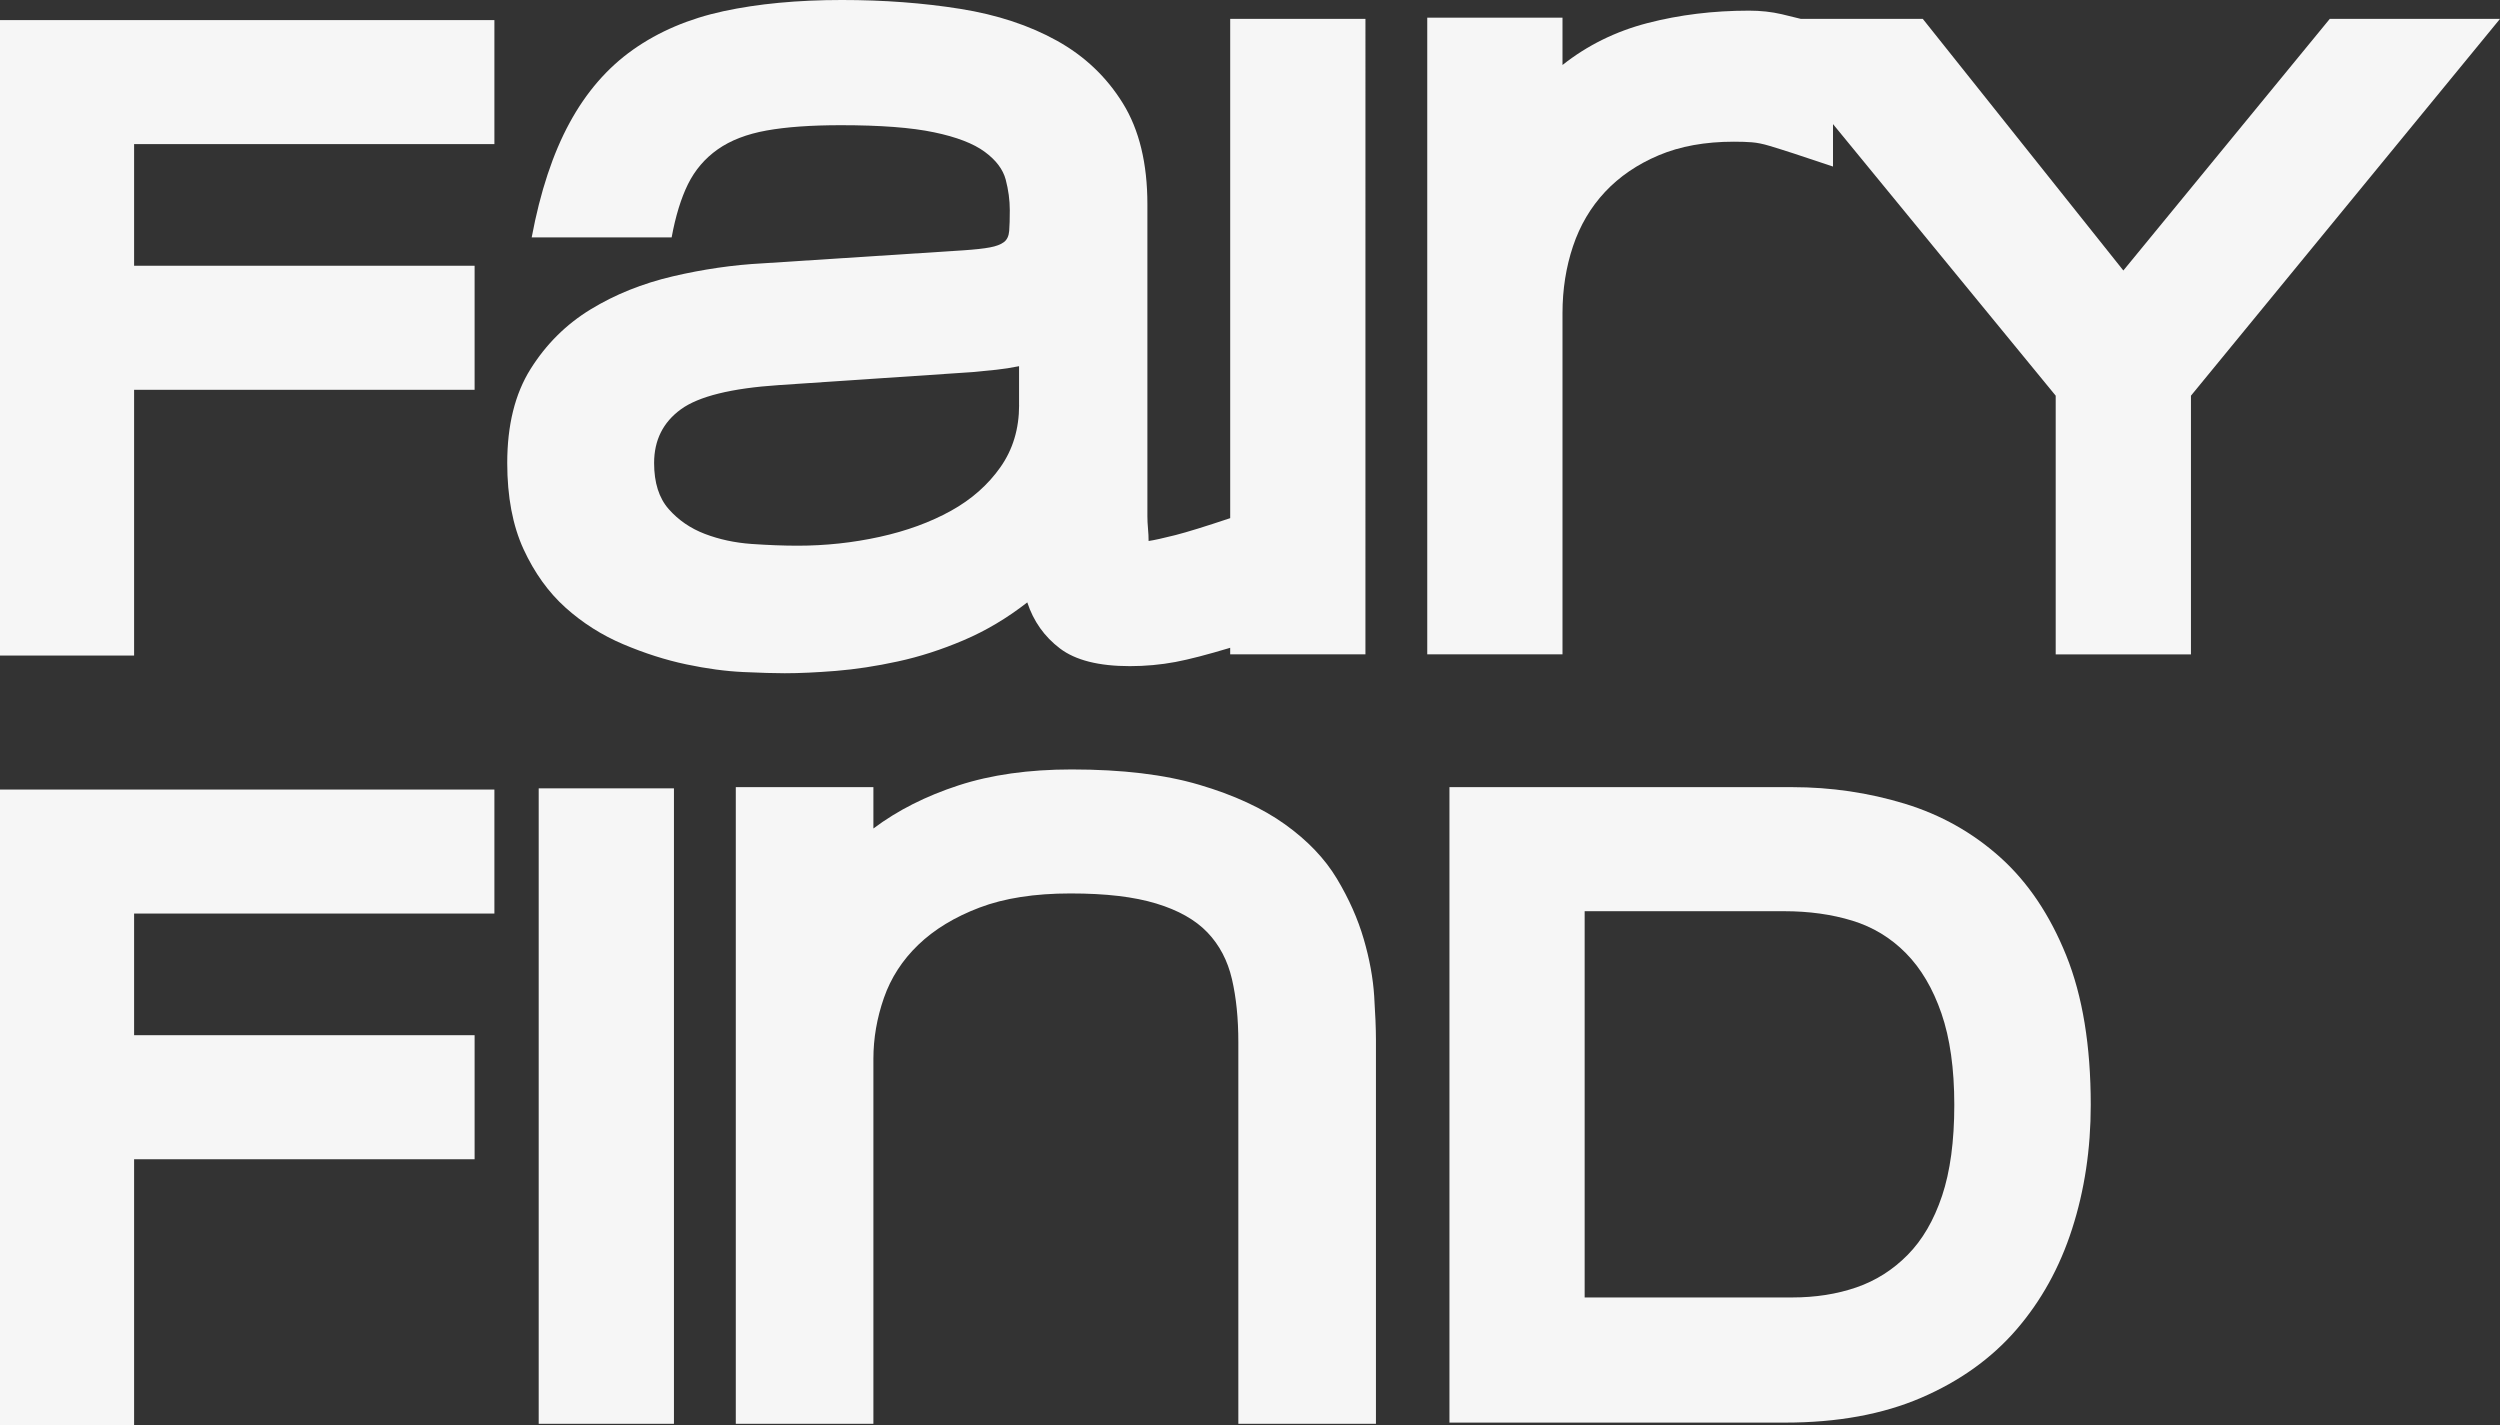 <svg xmlns="http://www.w3.org/2000/svg" id="SupportsLogo" viewBox="0 0 500 285"><rect x="0" y="0" width="500" height="285" fill="#333333" stroke="none"/><defs><style>      .cls-1 {        fill: #f6f6f6;      }    </style></defs><g><polygon class="cls-1" points="0 131.11 26.82 131.11 26.82 77.96 94.92 77.96 94.92 53.15 26.82 53.15 26.82 28.82 98.88 28.82 98.88 4.02 0 4.02 0 131.11"></polygon><path class="cls-1" d="M246.04,103.63c-4.99,1.67-8.65,2.8-10.96,3.39-2.49.63-4.28,1.02-5.36,1.18,0-.79-.04-1.61-.12-2.48-.08-.87-.12-1.69-.12-2.48v-62.37c0-8.19-1.63-14.92-4.9-20.2-3.26-5.28-7.66-9.45-13.18-12.52-5.52-3.07-11.97-5.2-19.36-6.38-7.39-1.18-15.28-1.77-23.67-1.77-8.86,0-16.75.75-23.67,2.24-6.92,1.5-12.94,4.06-18.07,7.68-5.13,3.62-9.37,8.5-12.71,14.65-3.34,6.14-5.87,13.78-7.58,22.91h27.99c.78-4.25,1.87-7.8,3.26-10.63,1.4-2.83,3.38-5.16,5.95-6.97,2.57-1.81,5.83-3.07,9.79-3.78,3.96-.71,8.9-1.06,14.81-1.06,7.93,0,14.15.47,18.66,1.42,4.51.94,7.89,2.24,10.14,3.9,2.25,1.65,3.65,3.5,4.2,5.55.54,2.05.82,4.09.82,6.14,0,1.73-.04,3.11-.12,4.13-.08,1.02-.43,1.77-1.05,2.24s-1.55.83-2.8,1.06c-1.24.24-3.03.43-5.36.59l-40.11,2.6c-5.91.31-11.89,1.18-17.96,2.6-6.06,1.42-11.54,3.62-16.44,6.61-4.9,2.99-8.9,6.97-12.01,11.93-3.11,4.96-4.66,11.22-4.66,18.78,0,6.77,1.09,12.52,3.26,17.25,2.18,4.72,4.98,8.62,8.4,11.69,3.42,3.07,7.27,5.51,11.54,7.32,4.28,1.81,8.47,3.15,12.59,4.02,4.12.87,7.93,1.38,11.43,1.54,3.5.16,6.26.24,8.28.24,2.95,0,6.37-.16,10.26-.47,3.89-.32,8.01-.94,12.36-1.89,4.35-.94,8.75-2.36,13.18-4.25,4.43-1.89,8.67-4.41,12.71-7.56,1.24,3.78,3.42,6.85,6.53,9.21,3.11,2.36,7.77,3.54,13.99,3.54,3.11,0,6.14-.28,9.1-.83,2.72-.51,6.4-1.47,10.96-2.84v1.31h27.05V3.78h-27.05v99.85ZM203.82,81.03c0,4.72-1.24,8.86-3.73,12.4-2.49,3.54-5.79,6.46-9.91,8.74-4.12,2.28-8.86,4.02-14.23,5.2-5.36,1.18-10.84,1.77-16.44,1.77-2.8,0-5.87-.12-9.21-.35-3.34-.24-6.45-.91-9.33-2.01-2.88-1.1-5.29-2.76-7.23-4.96-1.94-2.2-2.92-5.28-2.92-9.21,0-4.57,1.79-8.15,5.36-10.75,3.58-2.6,10.11-4.21,19.59-4.84l38.71-2.6c1.71-.16,3.3-.32,4.78-.47,1.48-.16,2.99-.39,4.55-.71v7.8Z"></path><path class="cls-1" d="M465.95,3.78l-41.28,50.32L384.56,3.78h-24.37c-1.6-.4-2.88-.72-3.85-.94-2.02-.47-4.2-.71-6.53-.71-7.15,0-13.91.83-20.29,2.48-6.37,1.65-12.05,4.45-17.02,8.39V3.54h-27.05v127.33h27.05V62.6c0-4.72.7-9.17,2.1-13.35s3.54-7.8,6.41-10.87c2.88-3.07,6.45-5.51,10.73-7.32,4.28-1.81,9.29-2.72,15.04-2.72,1.4,0,2.6.04,3.61.12,1.01.08,2.18.31,3.5.71,1.32.39,2.95.91,4.9,1.54,1.94.63,4.55,1.5,7.81,2.6v-8.49l44.54,54.32v51.74h27.05v-51.74L500,3.78h-34.05Z"></path></g><g><polygon class="cls-1" points="0 285 26.82 285 26.82 231.85 94.92 231.85 94.92 207.04 26.82 207.04 26.82 182.71 98.88 182.71 98.88 157.91 0 157.91 0 285"></polygon><rect class="cls-1" x="107.74" y="157.67" width="27.05" height="127.09"></rect><path class="cls-1" d="M272.74,187.79c-1.17-4.02-2.95-8.03-5.36-12.05-2.41-4.02-5.87-7.64-10.38-10.87-4.51-3.23-10.22-5.87-17.14-7.91-6.92-2.05-15.43-3.07-25.54-3.07-8.55,0-16.09,1.06-22.62,3.19-6.53,2.13-12.2,5-17.02,8.62v-8.27h-27.52v127.33h27.52v-73c0-4.09.7-8.15,2.1-12.17s3.69-7.56,6.88-10.63c3.19-3.07,7.27-5.55,12.24-7.44,4.98-1.89,11.04-2.83,18.19-2.83s12.71.67,17.14,2.01c4.43,1.34,7.85,3.27,10.26,5.79,2.41,2.52,4.04,5.63,4.9,9.33.86,3.7,1.28,7.91,1.28,12.64v76.3h27.52v-76.78c0-2.2-.12-5.12-.35-8.74s-.93-7.44-2.1-11.46Z"></path><path class="cls-1" d="M413.25,191.1c-3.27-8.11-7.66-14.65-13.18-19.61-5.52-4.96-11.89-8.54-19.12-10.75-7.23-2.2-14.73-3.31-22.5-3.31h-68.56v127.09h67.16c10.42,0,19.47-1.65,27.17-4.96,7.7-3.31,14.03-7.84,19.01-13.58,4.98-5.75,8.71-12.48,11.19-20.2,2.49-7.72,3.73-15.99,3.73-24.8,0-11.81-1.63-21.77-4.9-29.88ZM388.41,239.17c-1.63,4.88-3.93,8.82-6.88,11.81-2.95,2.99-6.37,5.16-10.26,6.5-3.89,1.34-8.16,2.01-12.83,2.01h-41.51v-77.25h39.88c4.98,0,9.52.63,13.64,1.89,4.12,1.26,7.7,3.43,10.73,6.5,3.03,3.07,5.4,7.09,7.11,12.05,1.71,4.96,2.57,11.06,2.57,18.31s-.82,13.31-2.45,18.19Z"></path></g></svg>